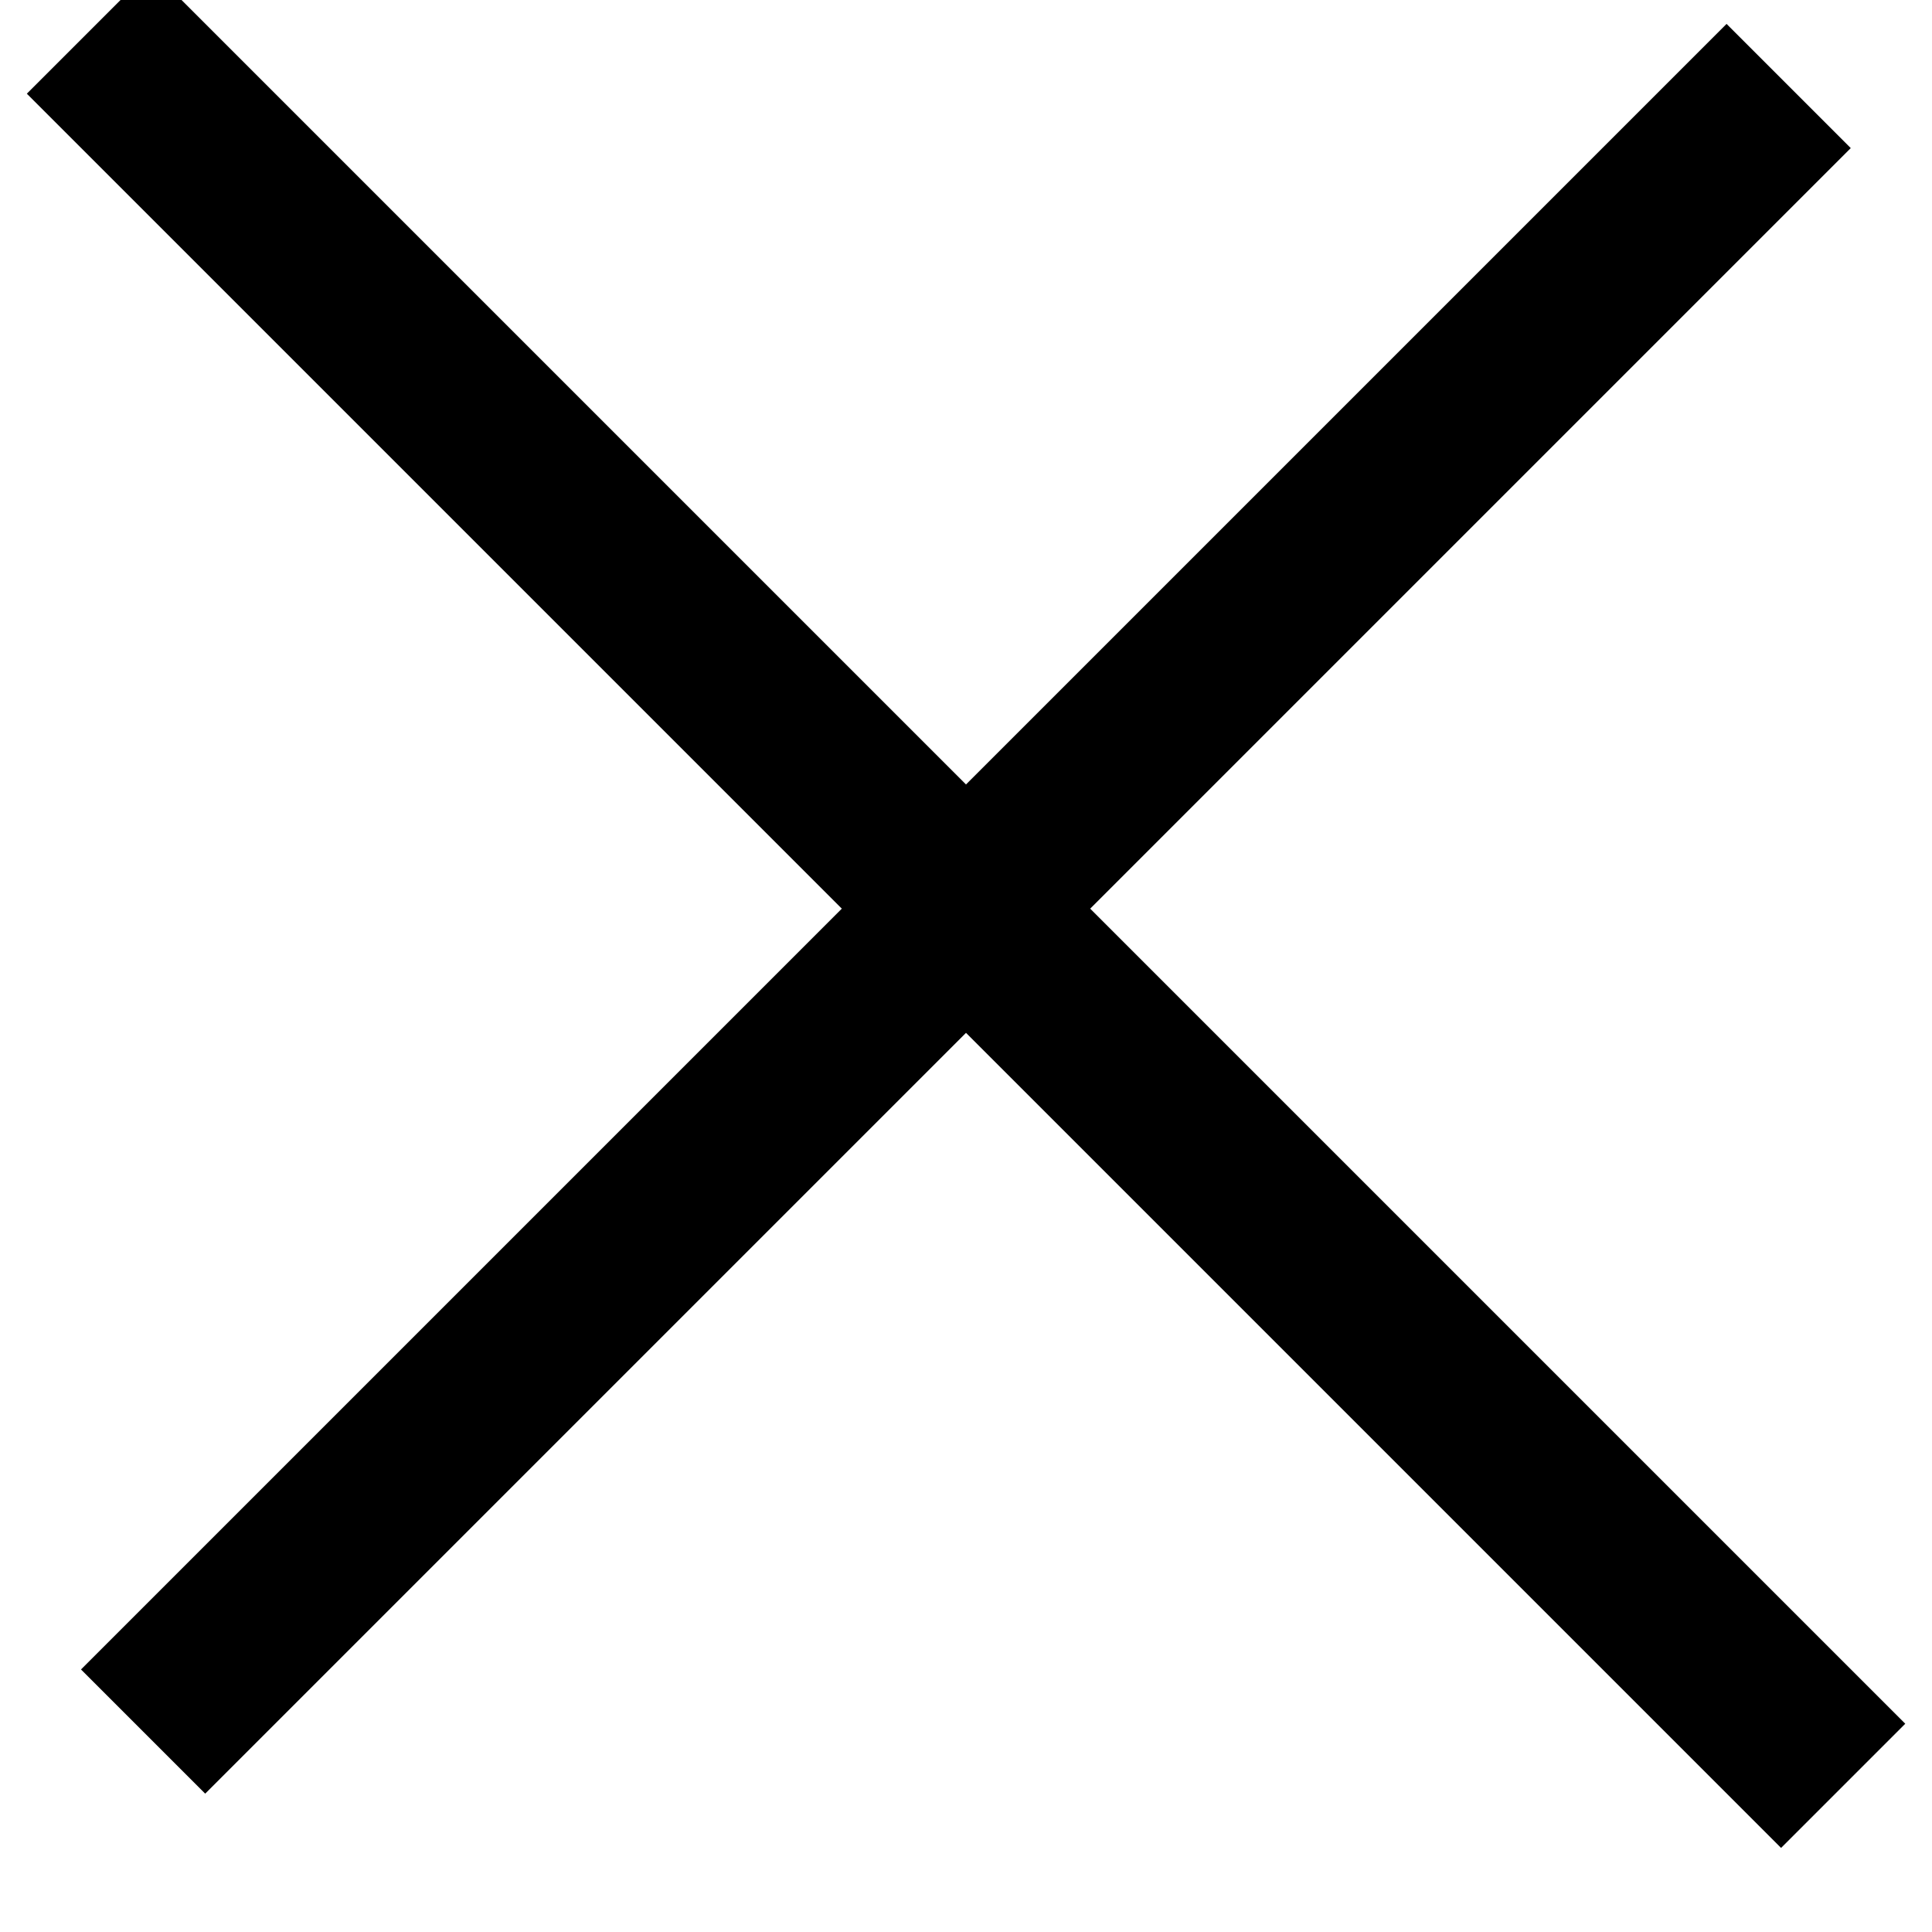<?xml version="1.0" encoding="UTF-8"?>
<svg width="11px" height="11px" viewBox="0 0 11 11" version="1.1" xmlns="http://www.w3.org/2000/svg" xmlns:xlink="http://www.w3.org/1999/xlink">
    <title>plus</title>
    <g id="Desktop" stroke="none" stroke-width="1" fill="none" fill-rule="evenodd" stroke-linecap="square">
        <g id="Wishlist---No-Saved-Items---Desktop" transform="translate(-1506, -168)" stroke="#000000">
            <g id="Group" transform="translate(1504, 167)">
                <g id="Group-10" transform="translate(7.5, 7.5) rotate(-315) translate(-7.5, -7.5) ">
                    <line x1="6.562" y1="0.438" x2="6.562" y2="12.688" id="Line"></line>
                    <line x1="0" y1="6.562" x2="13.125" y2="6.562" id="Line-Copy-2"></line>
                </g>
            </g>
        </g>
    </g>
</svg>